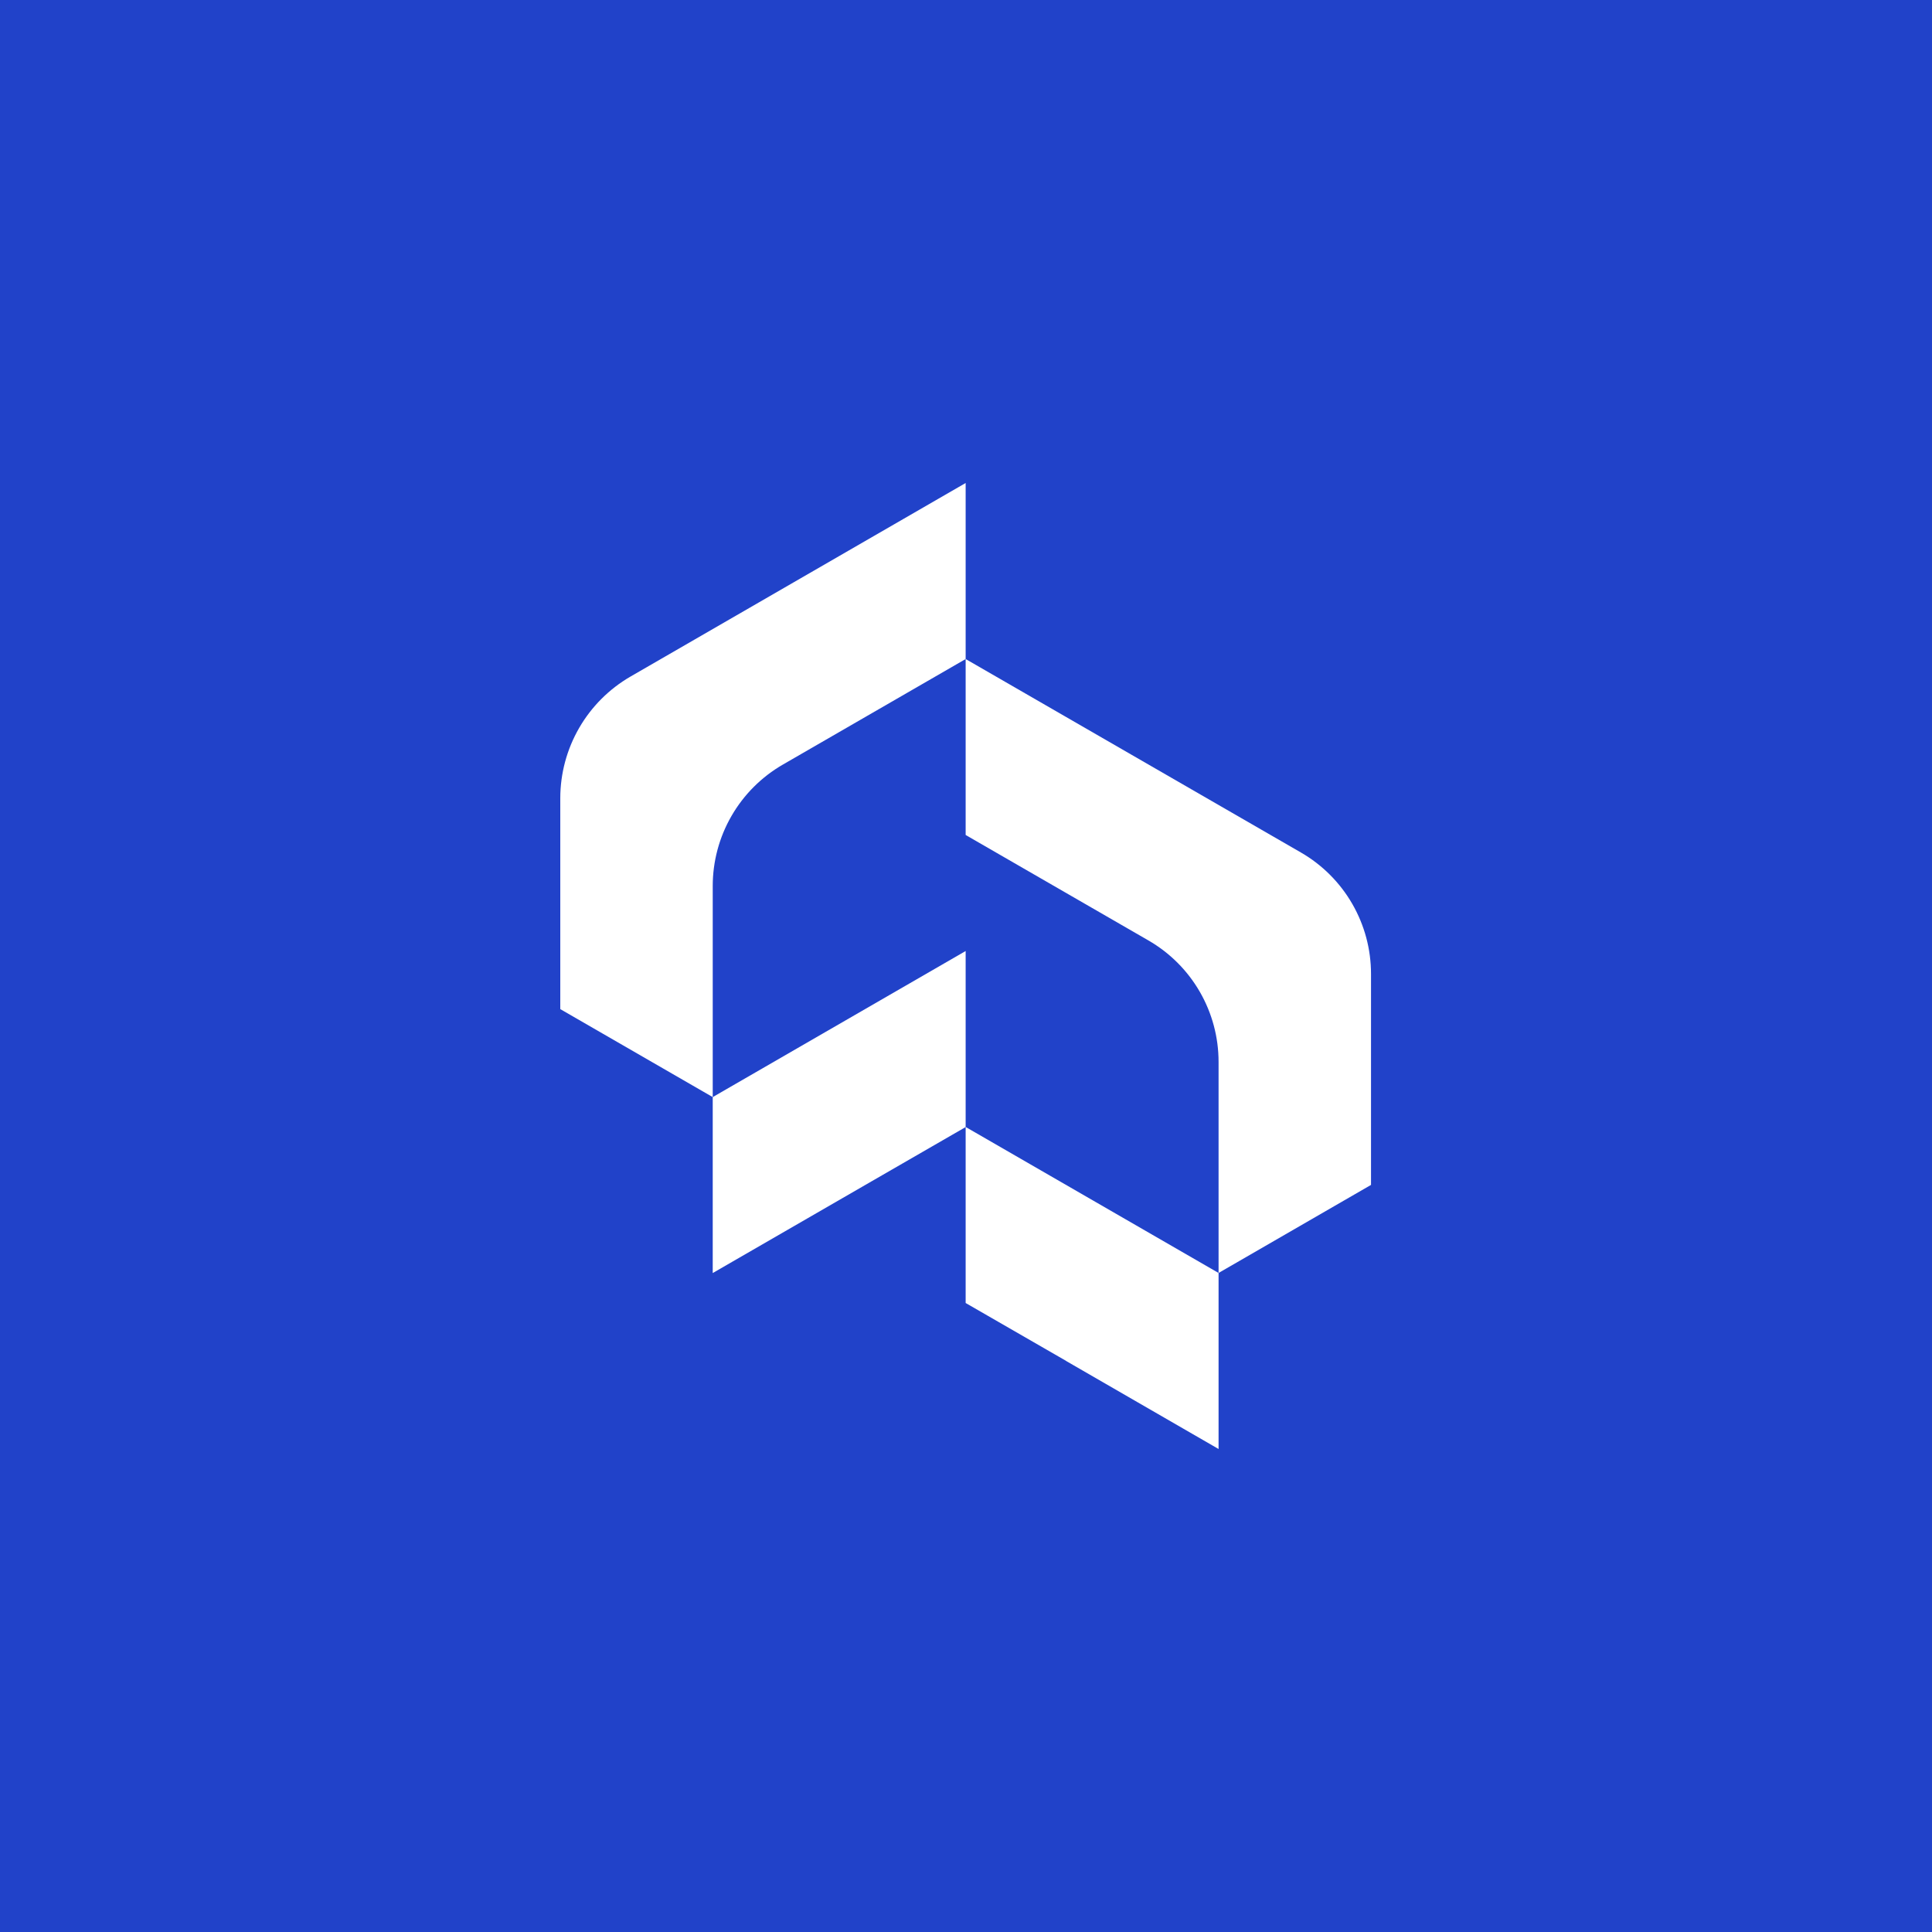 <svg width="500" height="500" viewBox="0 0 500 500" fill="none" xmlns="http://www.w3.org/2000/svg">
<rect width="500" height="500" fill="#2142C9"/>
<path d="M249.909 125V170.558L202.617 197.867C197.094 201.05 192.507 205.633 189.319 211.153C186.13 216.672 184.452 222.935 184.454 229.31V283.927L145 261.159V206.541C145.012 200.169 146.695 193.912 149.883 188.394C153.07 182.877 157.649 178.292 163.163 175.099L249.909 125Z" fill="white"/>
<path d="M249.909 246.123V291.681L223.885 306.695L184.453 329.464V283.927L249.909 246.123Z" fill="white"/>
<path d="M249.909 170.558V216.094L297.202 243.381C302.726 246.563 307.314 251.145 310.503 256.666C313.691 262.186 315.368 268.449 315.365 274.824V329.442L354.818 306.653V252.056C354.82 245.681 353.142 239.419 349.953 233.899C346.764 228.379 342.178 223.797 336.655 220.613L249.909 170.558Z" fill="white"/>
<path d="M249.909 291.66V337.217L275.933 352.211V352.232L315.365 375V329.442L249.909 291.66Z" fill="white"/>
</svg>
